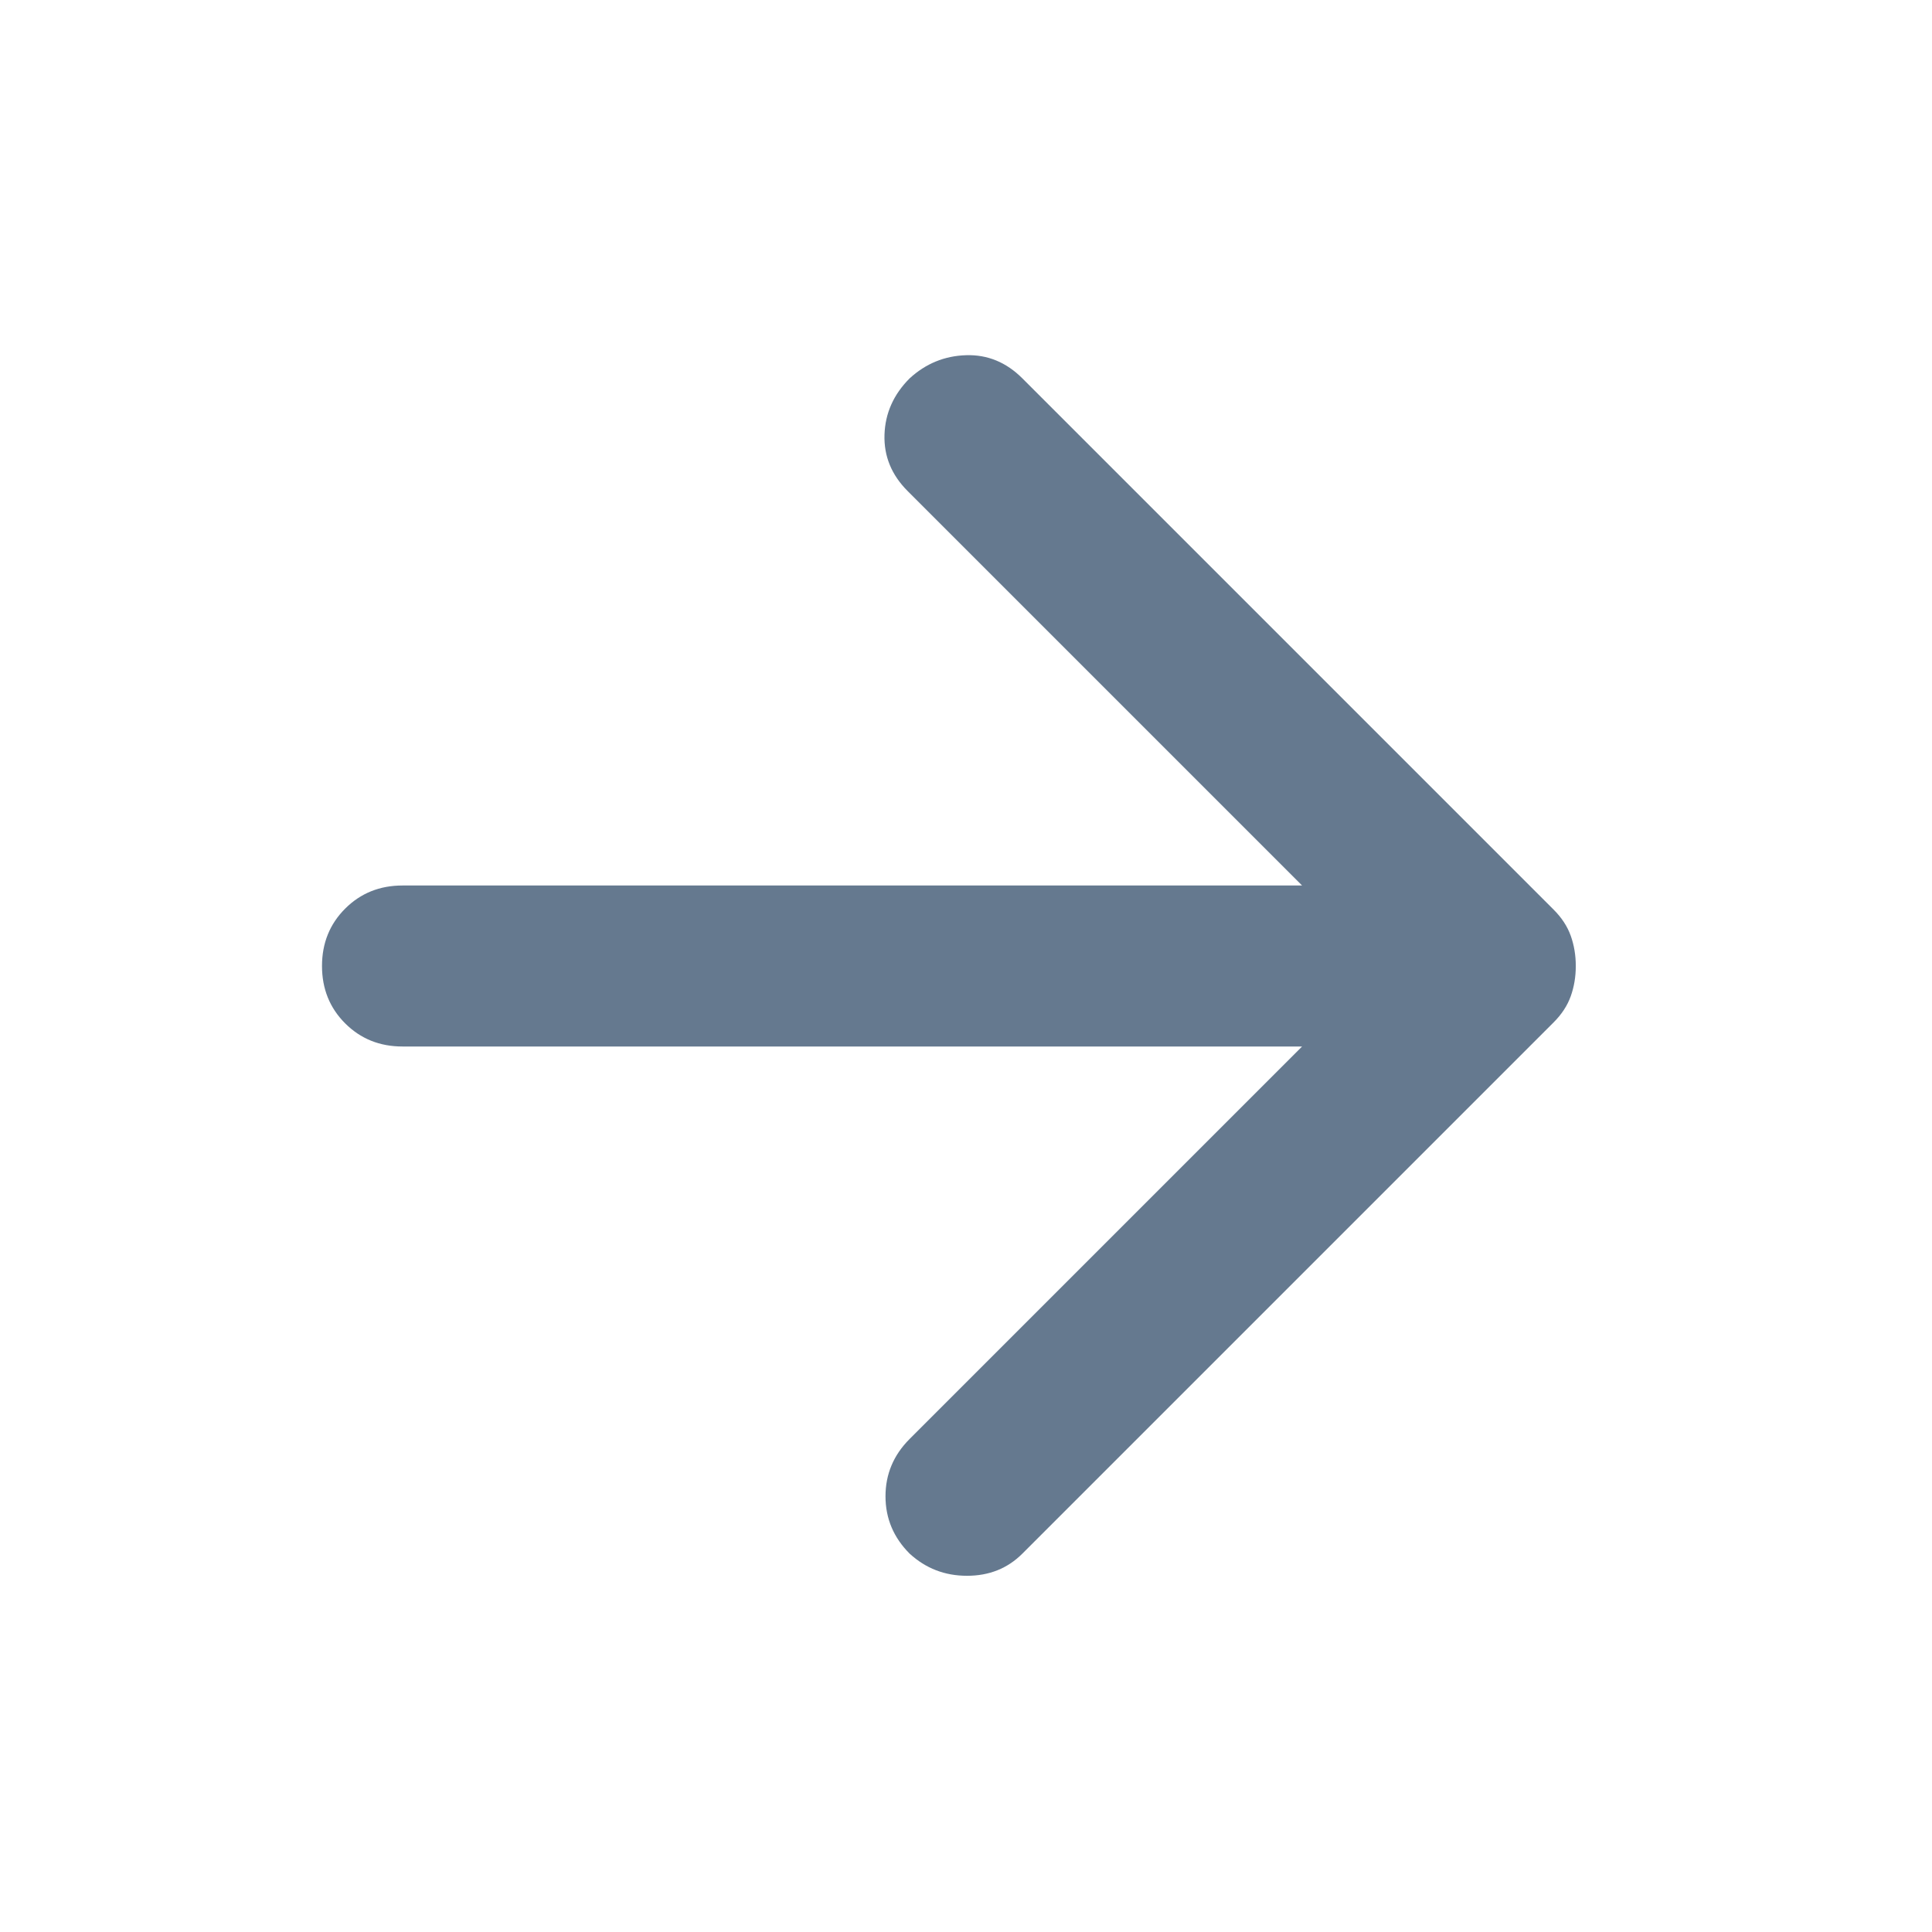 <svg width="48" height="48" viewBox="0 0 48 48" fill="none" xmlns="http://www.w3.org/2000/svg">
<path d="M32.35 26H10C9.433 26 8.958 25.808 8.575 25.425C8.192 25.042 8 24.567 8 24C8 23.433 8.192 22.958 8.575 22.575C8.958 22.192 9.433 22 10 22H32.35L22.55 12.2C22.15 11.8 21.958 11.333 21.975 10.8C21.992 10.267 22.2 9.8 22.6 9.4C23 9.033 23.467 8.842 24 8.825C24.533 8.808 25 9 25.4 9.4L38.6 22.6C38.8 22.8 38.942 23.017 39.025 23.25C39.108 23.483 39.15 23.733 39.15 24C39.15 24.267 39.108 24.517 39.025 24.75C38.942 24.983 38.8 25.2 38.6 25.4L25.4 38.6C25.033 38.967 24.575 39.15 24.025 39.15C23.475 39.15 23 38.967 22.6 38.6C22.2 38.2 22 37.725 22 37.175C22 36.625 22.2 36.15 22.6 35.75L32.35 26Z" fill="#65798F"/>
</svg>
